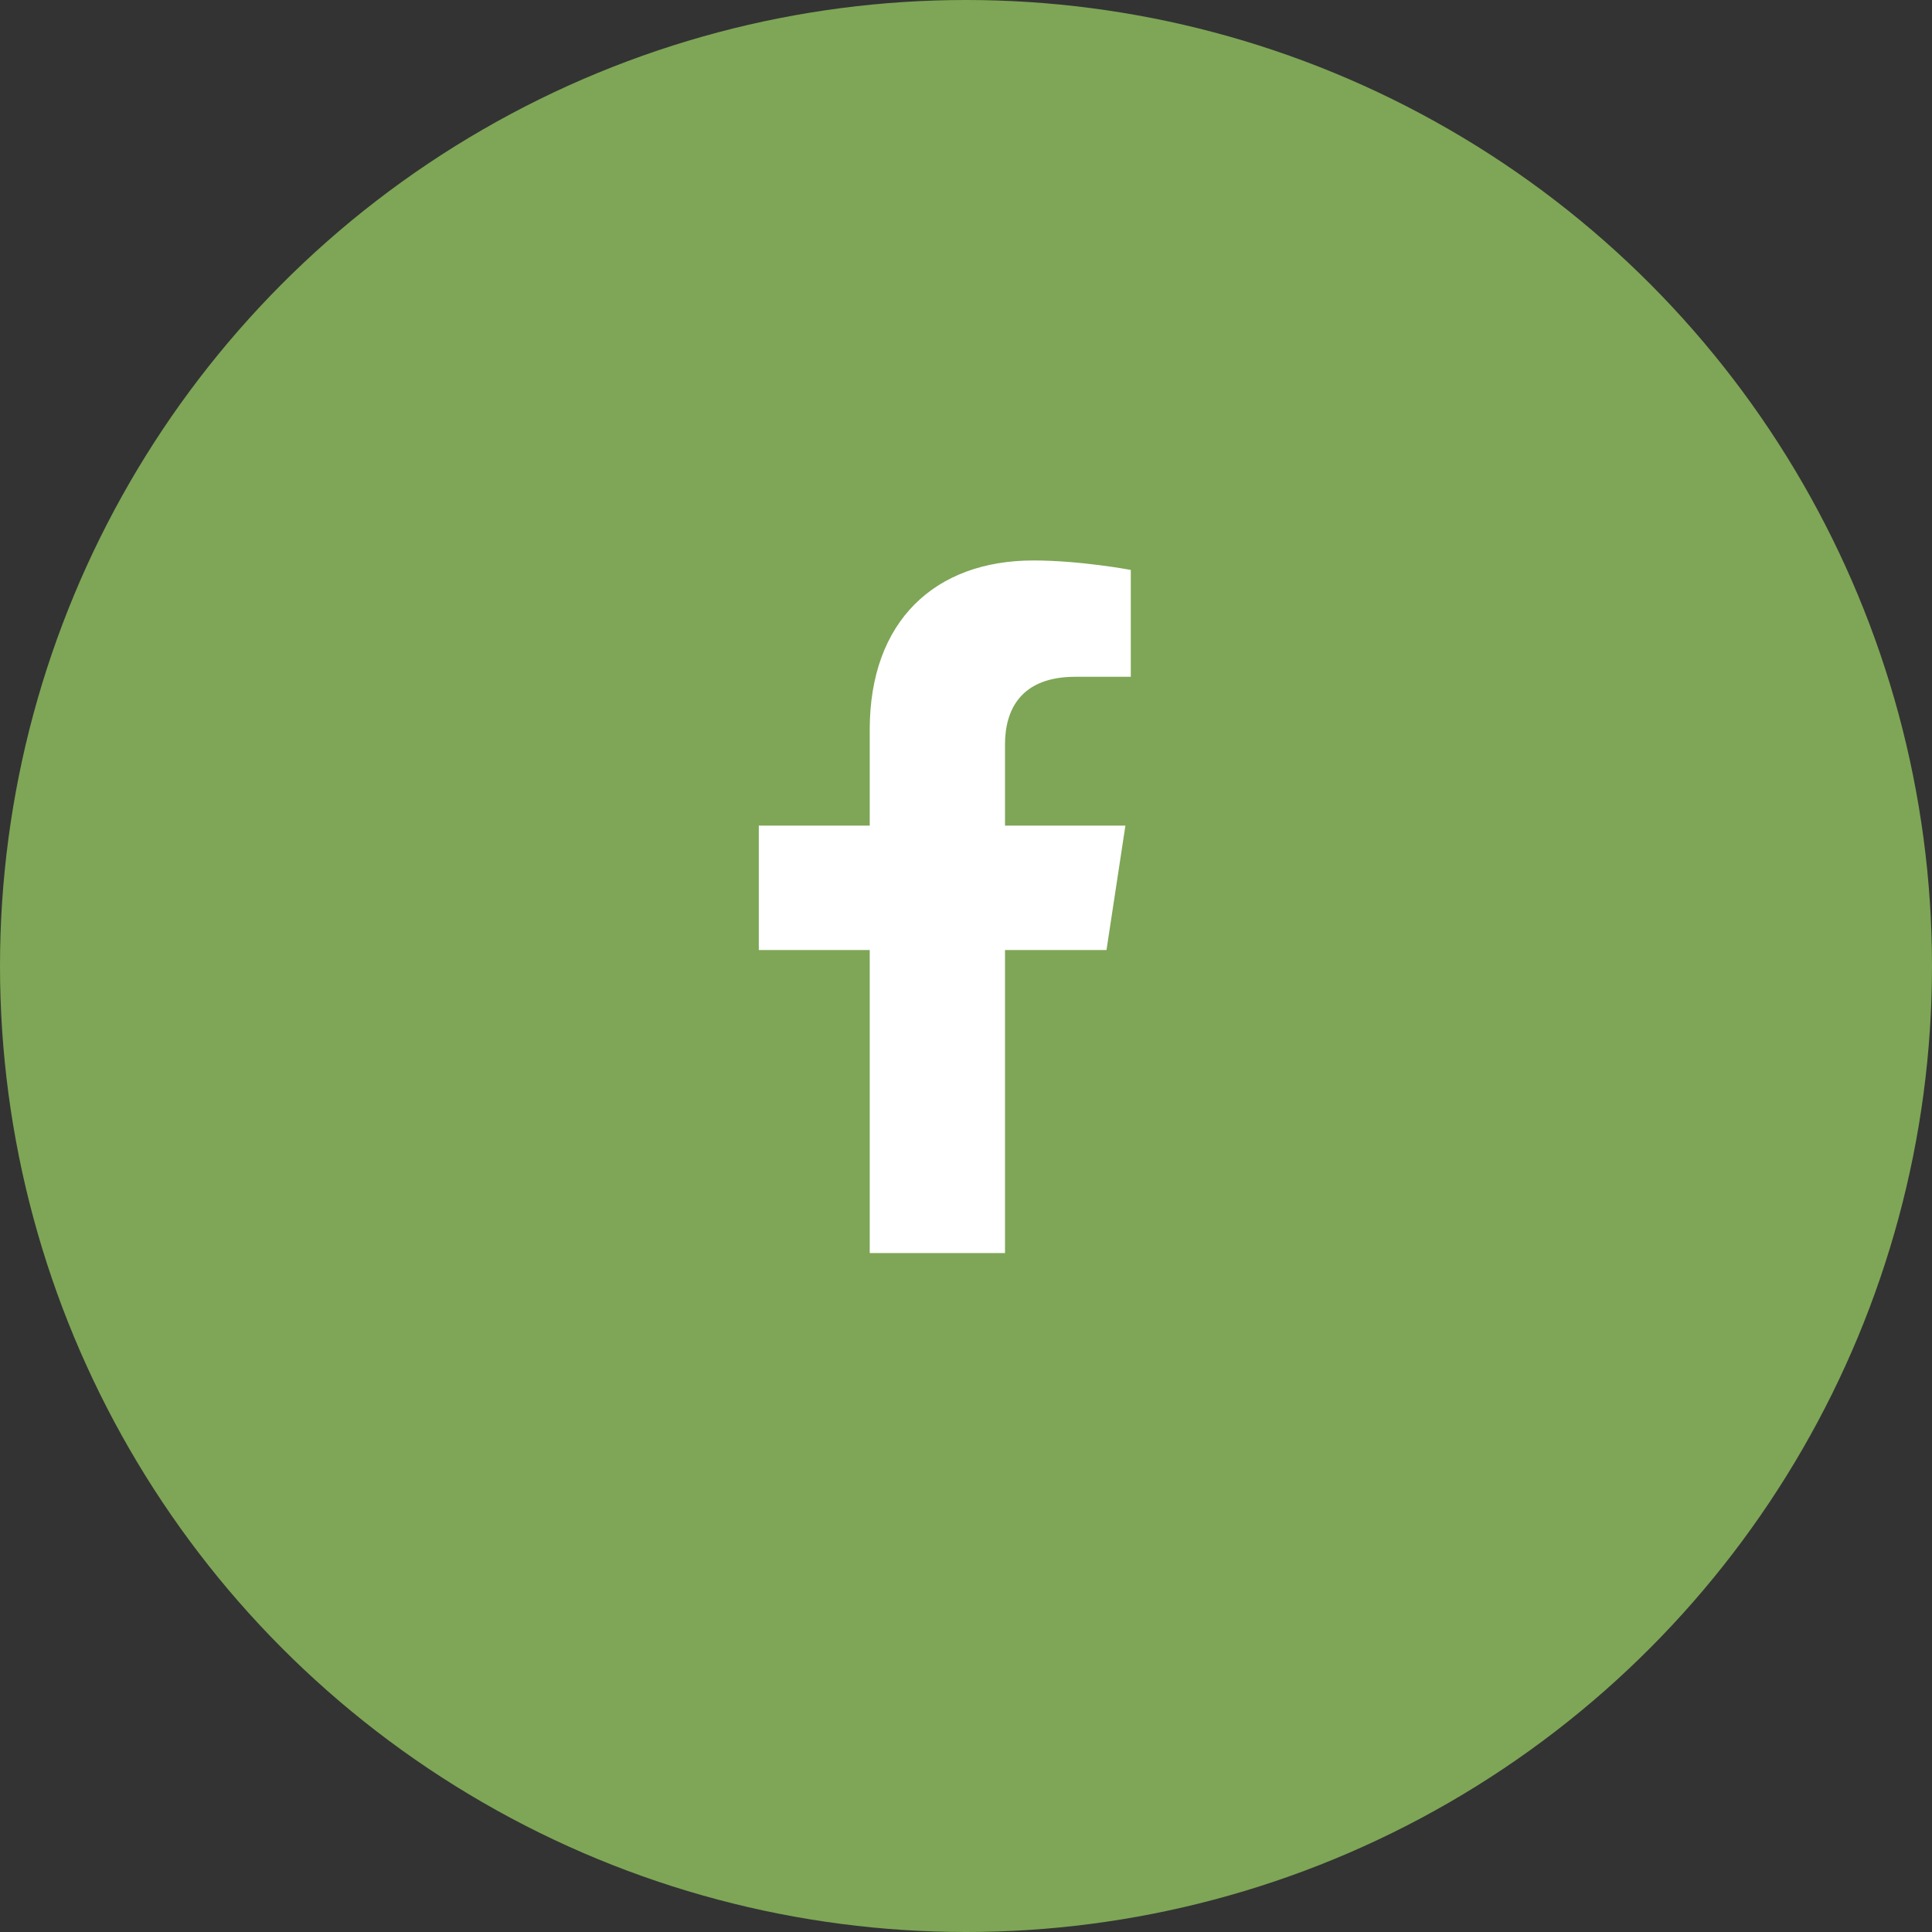<svg width="53" height="53" viewBox="0 0 53 53" fill="none" xmlns="http://www.w3.org/2000/svg">
<rect x="0" y="0" width="53" height="53" fill="#333333" stroke="none"/>
<circle cx="26.5" cy="26.5" r="26.5" fill="#7EA656"/>
<path d="M30.354 26.062H27.57V34.375H23.859V26.062H20.816V22.648H23.859V20.014C23.859 17.045 25.641 15.375 28.35 15.375C29.648 15.375 31.021 15.635 31.021 15.635V18.566H29.5C28.016 18.566 27.57 19.457 27.57 20.422V22.648H30.873L30.354 26.062Z" fill="white"/>
</svg>
